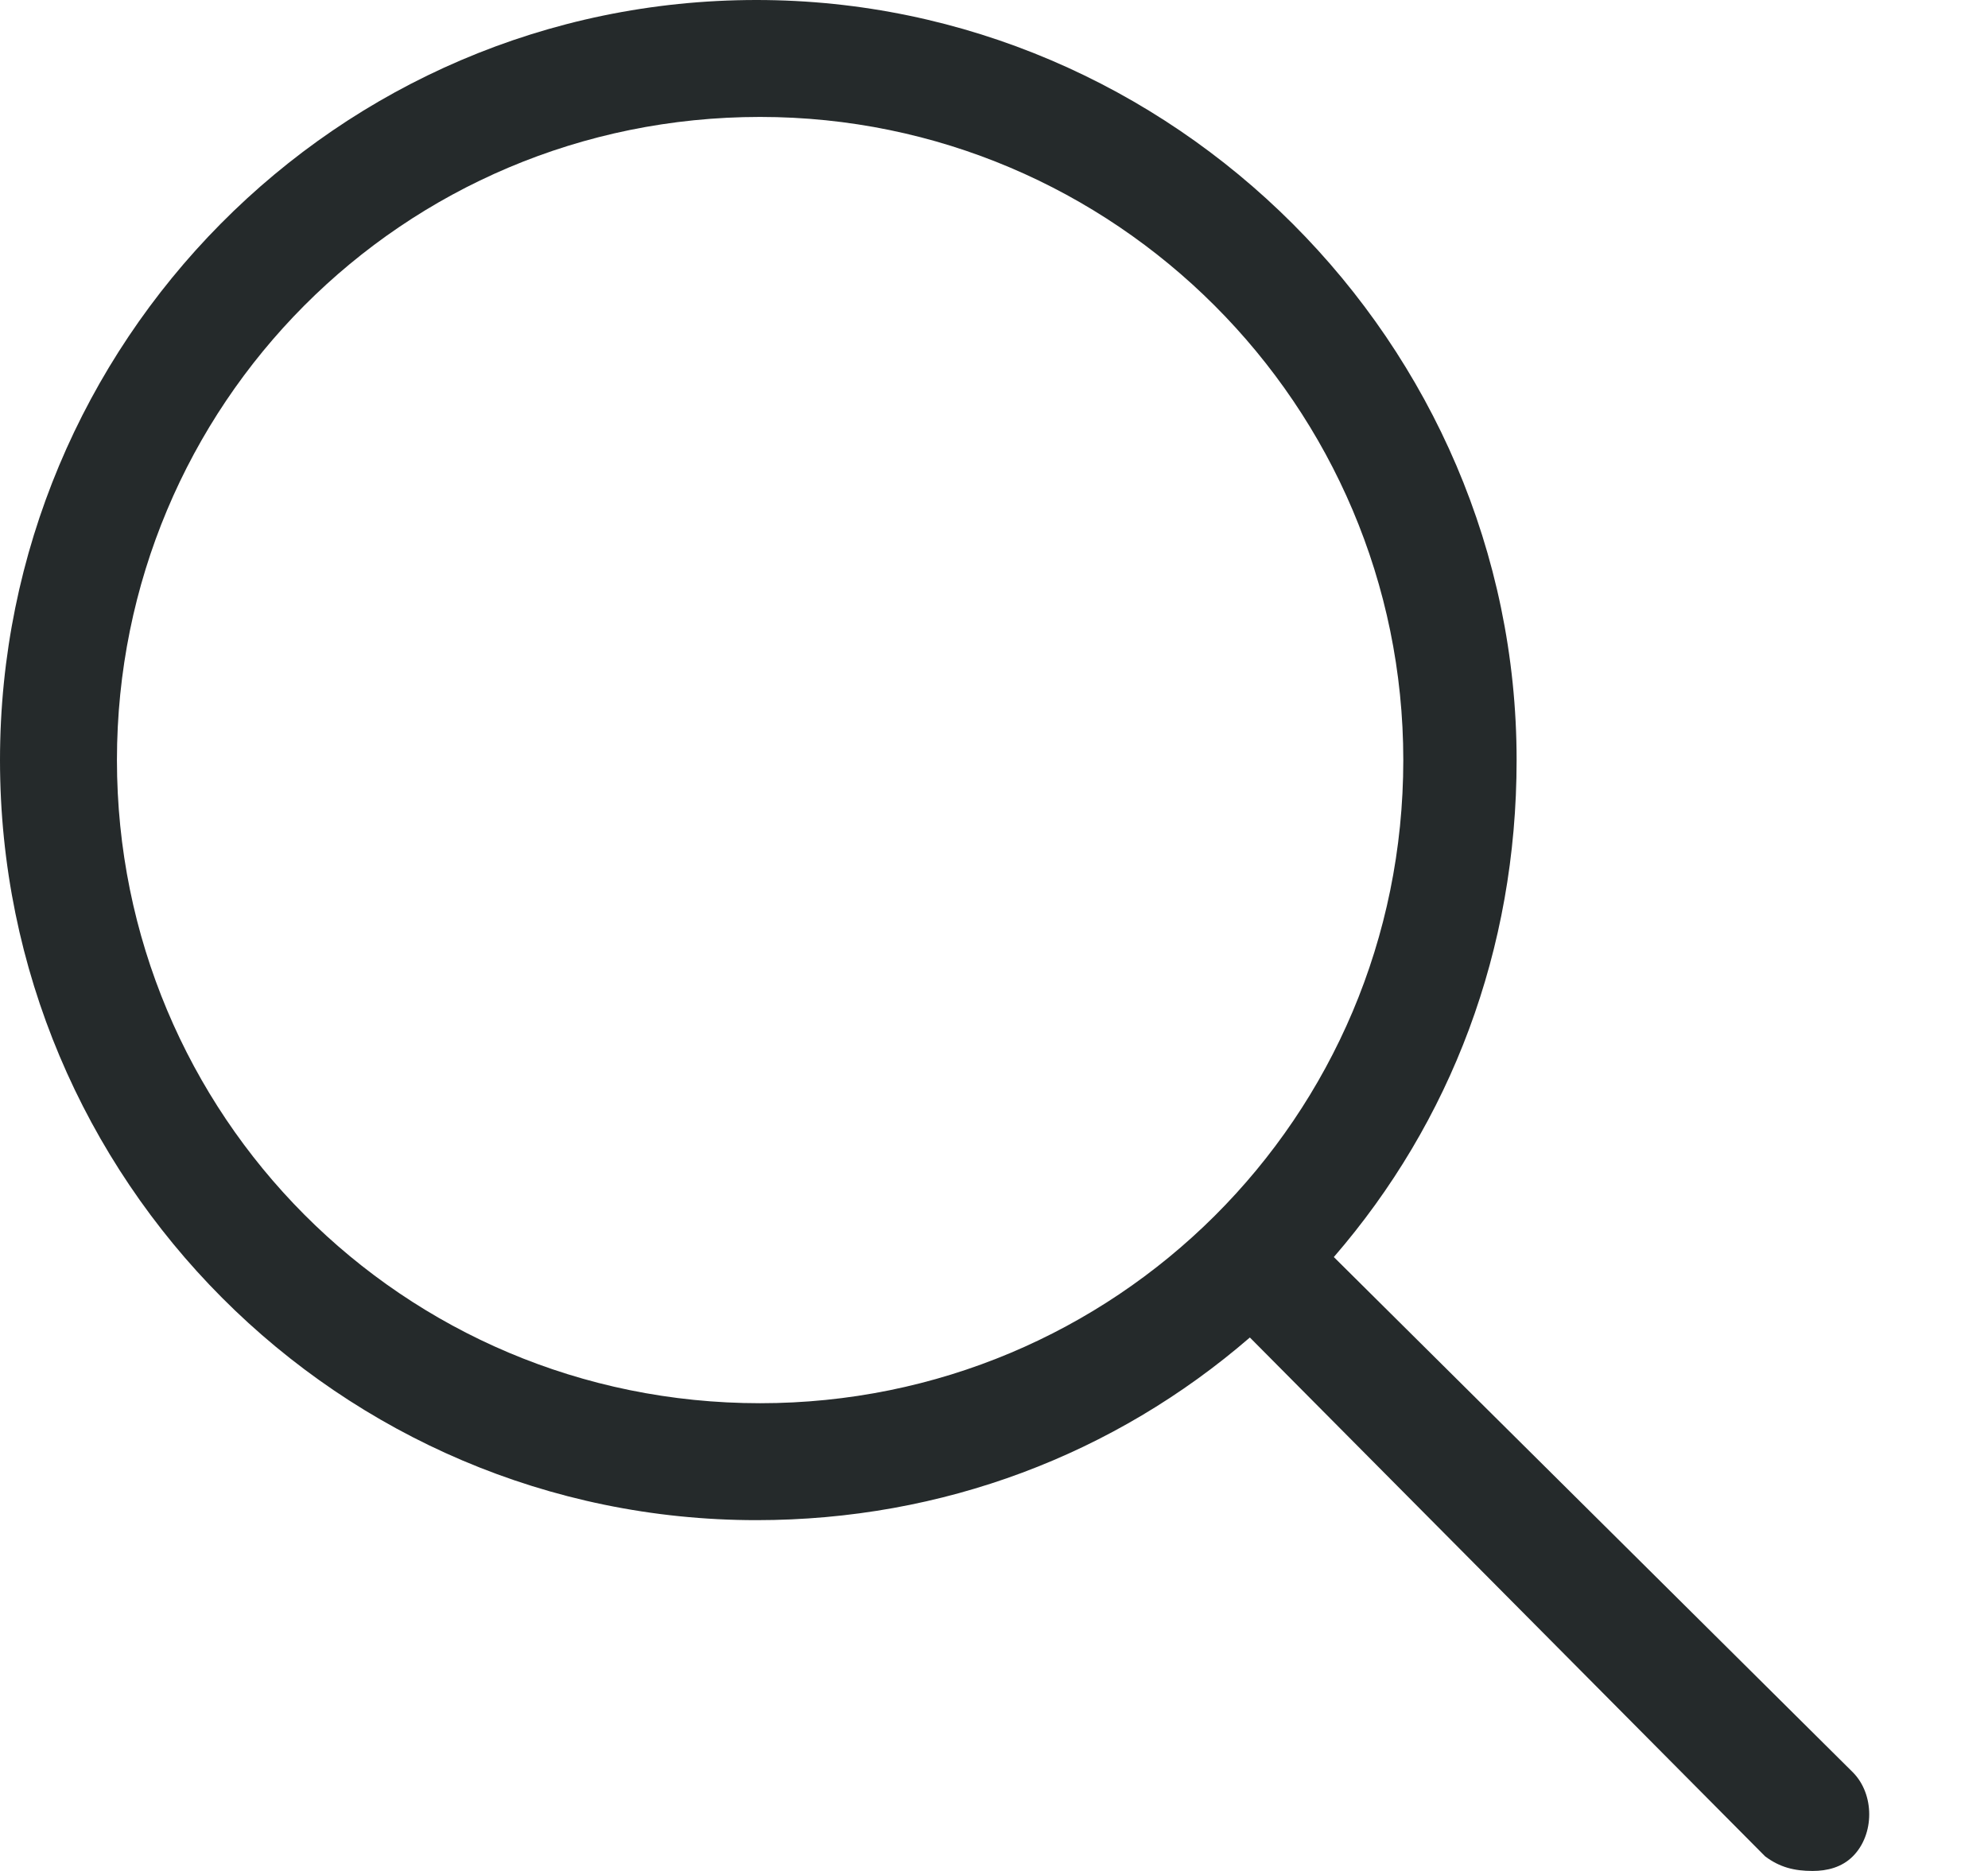 <?xml version="1.0" encoding="UTF-8"?>
<svg xmlns="http://www.w3.org/2000/svg" width="17" height="16" viewBox="0 0 17 16" fill="none">
  <path d="M15.844 15.156C16.031 15.344 16.031 15.688 15.844 15.875C15.75 15.969 15.625 16 15.5 16C15.344 16 15.219 15.969 15.094 15.875L10.688 11.438C9.531 12.438 8.062 13 6.469 13C2.906 13 0 10.094 0 6.5C0 2.938 2.875 0 6.469 0C10.031 0 12.969 2.938 12.969 6.5C12.969 8.125 12.406 9.594 11.406 10.75L15.844 15.156ZM6.5 12C9.531 12 12 9.562 12 6.5C12 3.469 9.531 1 6.5 1C3.438 1 1 3.469 1 6.5C1 9.531 3.438 12 6.5 12Z" fill="#252A2B"></path>
</svg>
